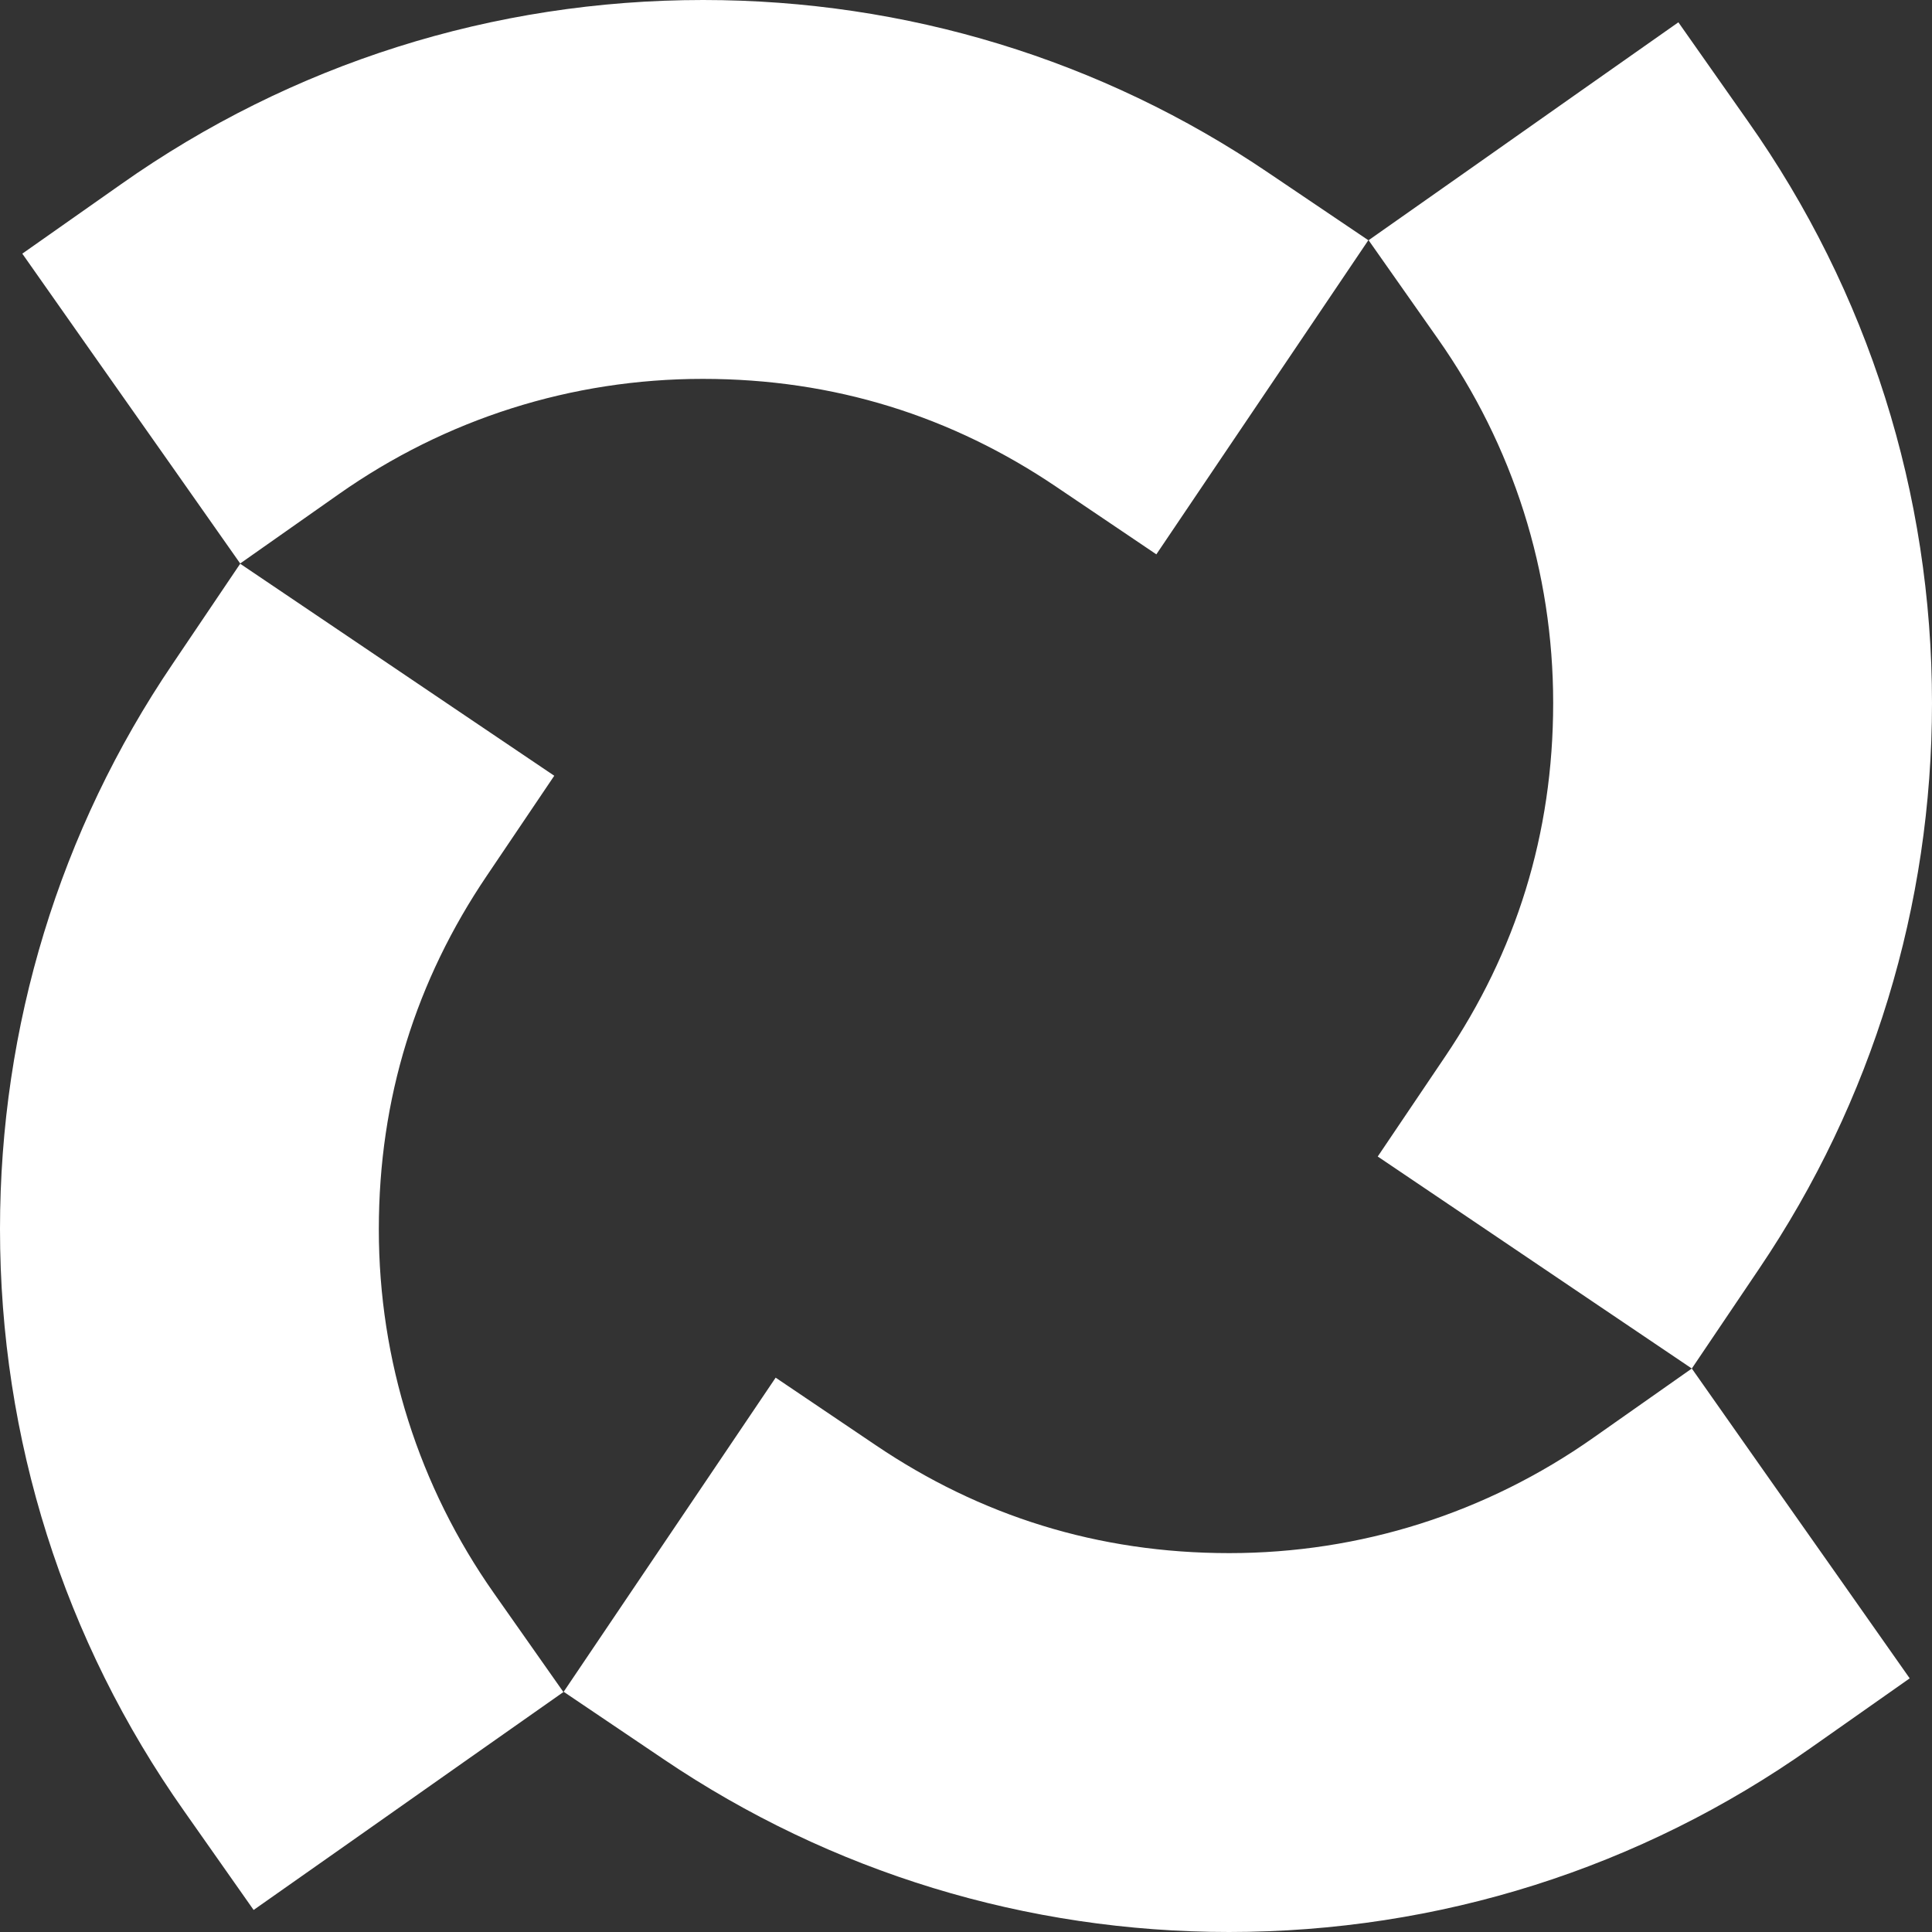 <svg xmlns="http://www.w3.org/2000/svg" width="491" height="491" viewBox="0 0 491 491" fill="none"><rect x="0" y="0" width="491" height="491" fill="#333333" stroke="none"/><path d="M178.688 0C125.362 0 74.152 16.185 30.726 46.846L5.667 64.465L23.283 89.527L43.426 118.14L61.042 143.203L86.101 125.584C113.276 106.463 145.231 96.288 178.62 96.288C212.009 96.288 241.915 105.78 268.476 123.74L293.876 140.881L311.014 115.477L330.611 86.454L347.749 61.051L322.349 43.91C279.947 15.16 230.239 0 178.688 0ZM312.312 491C365.638 491 416.848 474.815 460.274 444.154L485.333 426.535L467.717 401.473L447.574 372.86L429.958 347.797L404.899 365.416C377.724 384.537 345.769 394.712 312.38 394.712C278.991 394.712 249.085 385.22 222.524 367.26L197.124 350.119L179.986 375.523L160.389 404.546L143.251 429.949L168.651 447.09C211.189 475.84 260.897 491 312.38 491H312.312ZM0 312.355C0 365.689 16.182 416.906 46.84 460.338L64.456 485.4L89.515 467.782L118.124 447.636L143.183 430.018L125.567 404.955C106.448 377.776 96.275 345.817 96.275 312.423C96.275 279.03 105.765 249.119 123.723 222.555L140.861 197.151L115.461 180.011L86.442 160.412L61.042 143.271L43.904 168.675C15.158 211.082 0 260.797 0 312.355ZM491 178.713C491 125.379 474.818 74.162 444.16 30.73L426.544 5.668L401.485 23.287L372.876 43.432L347.817 61.051L365.433 86.113C384.552 113.292 394.725 145.251 394.725 178.645C394.725 212.038 385.235 241.949 367.277 268.513L350.139 293.917L375.539 311.058L404.558 330.657L429.958 347.797L447.096 322.394C475.842 279.85 491 230.135 491 178.645V178.713Z" fill="white"></path></svg>